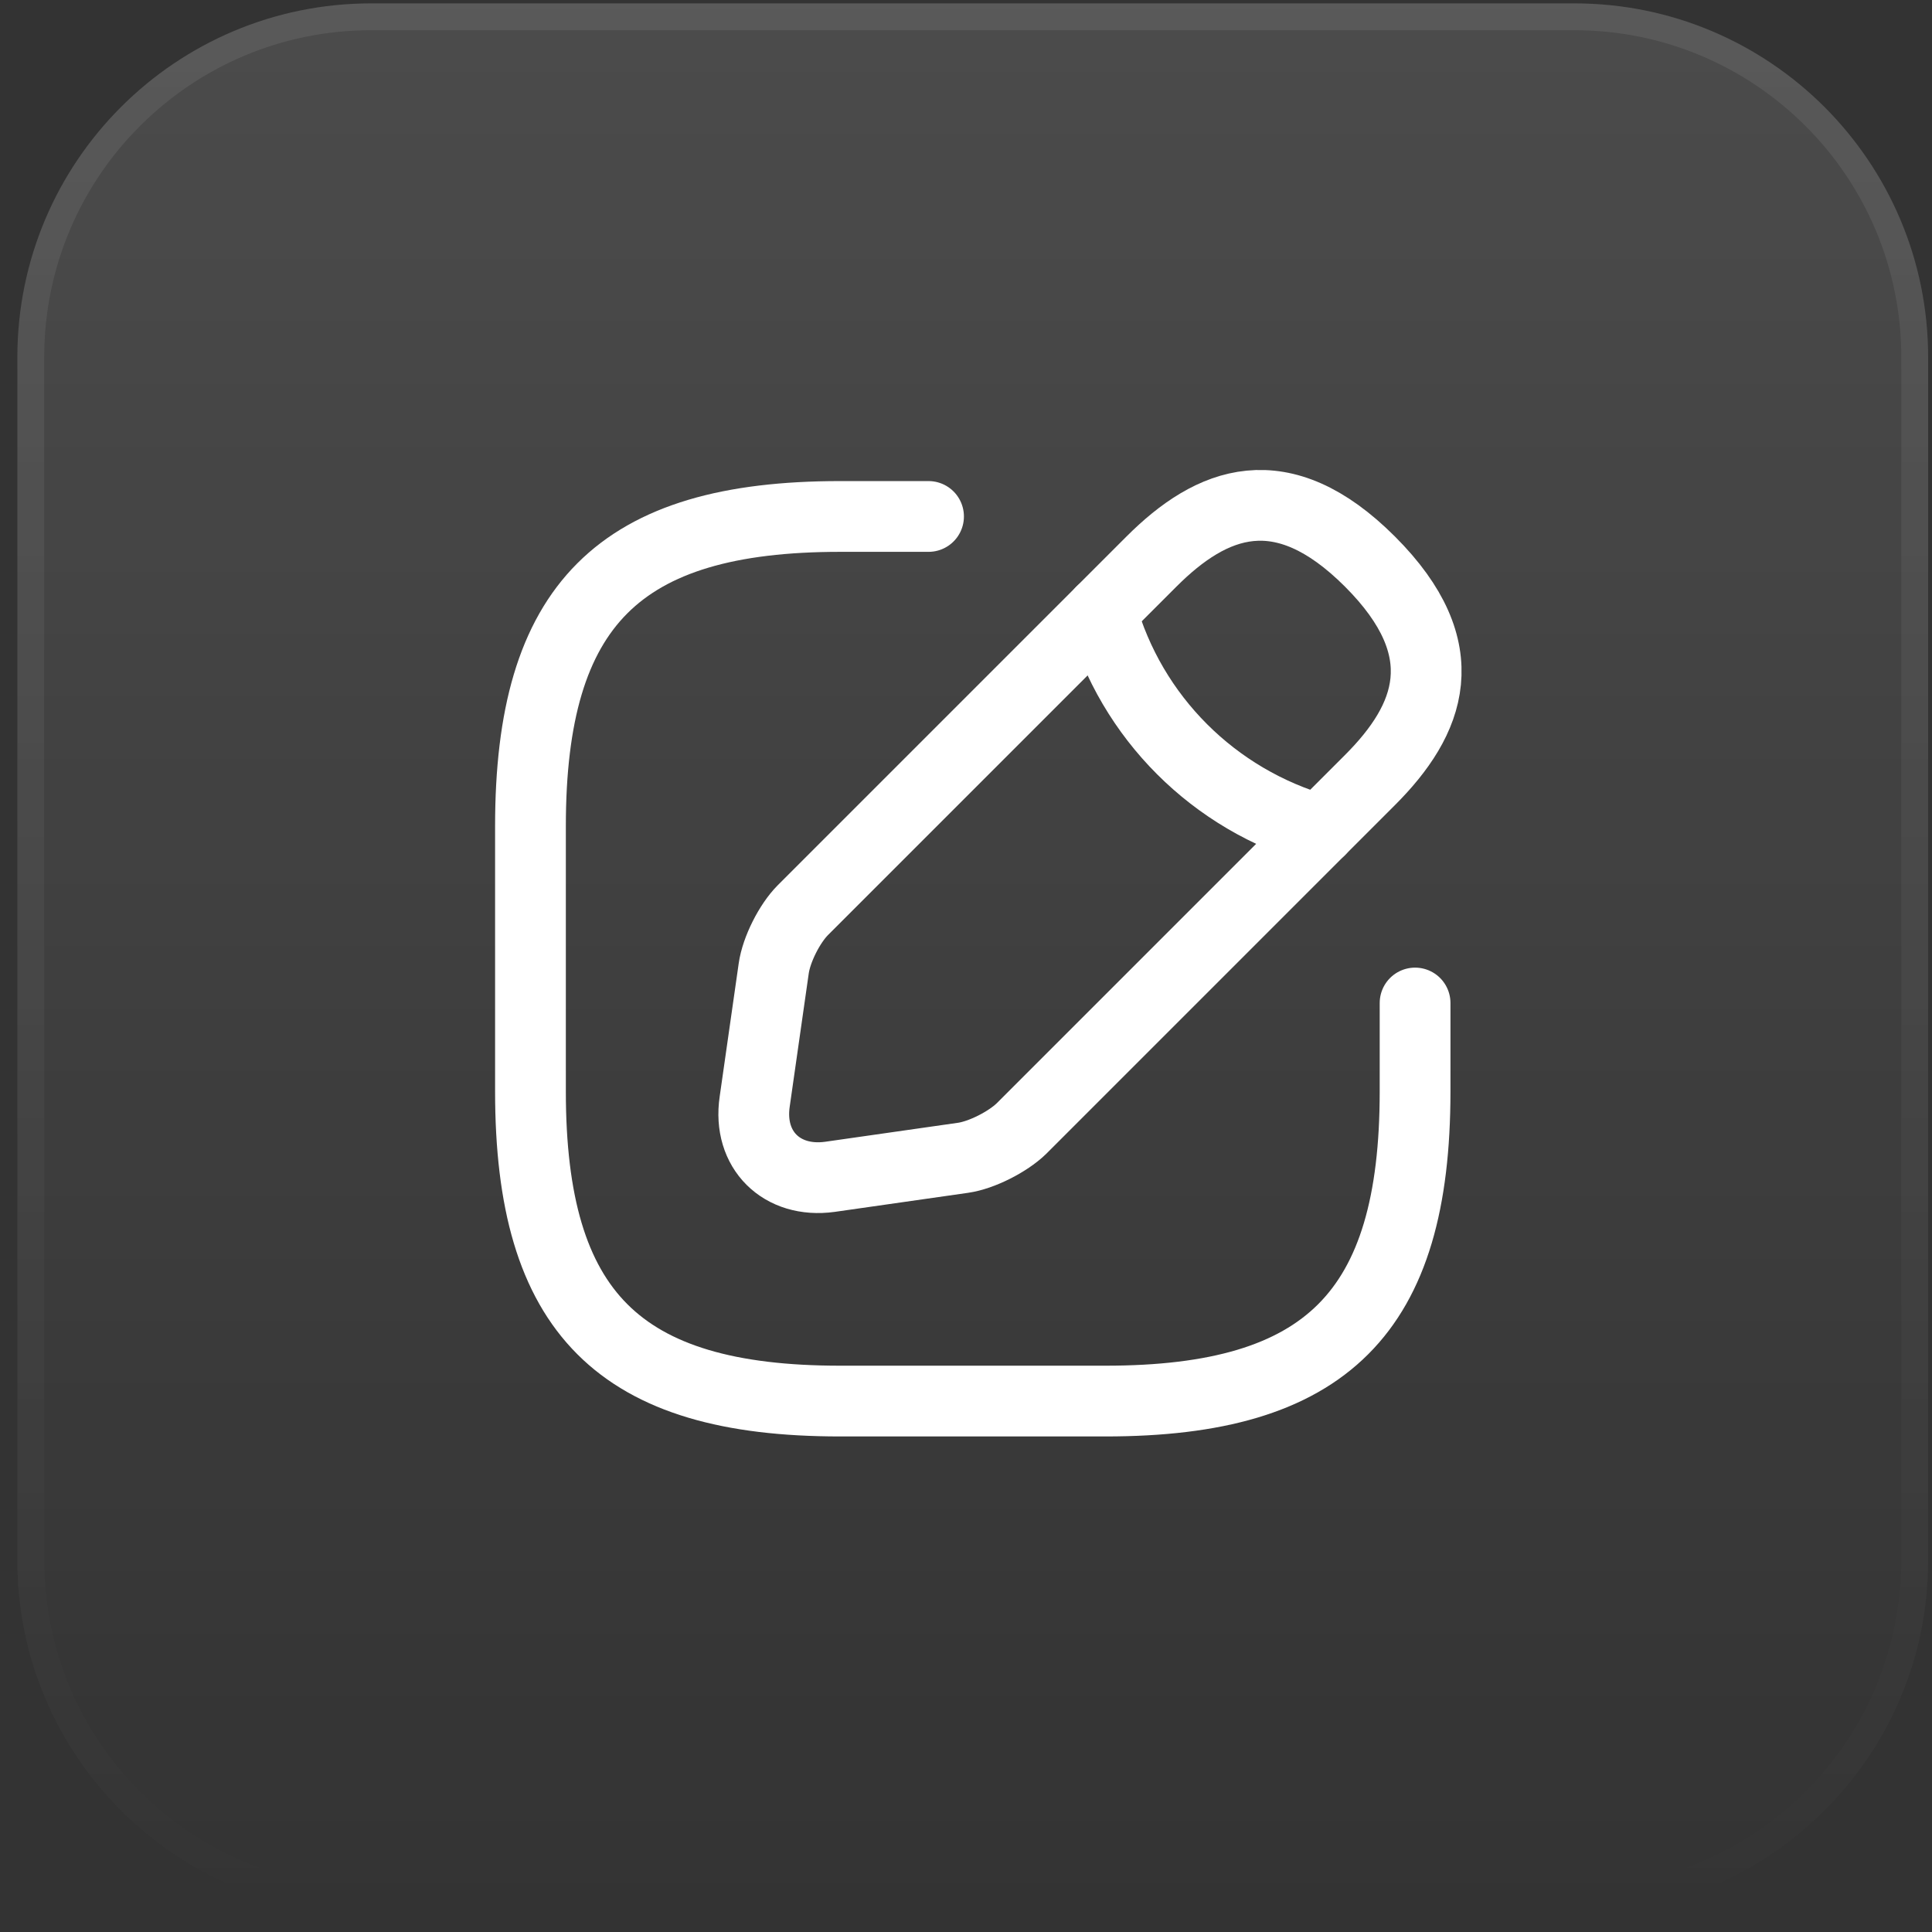 <svg width="72" height="72" viewBox="0 0 72 72" fill="none" xmlns="http://www.w3.org/2000/svg">
<rect x="0" y="0" width="72" height="72" fill="#333333" stroke="none"/>
<path d="M0.647 13.313C0.647 6.03 6.551 0.126 13.834 0.126H58.669C65.952 0.126 71.856 6.03 71.856 13.313V58.148C71.856 65.431 65.952 71.335 58.669 71.335H13.834C6.551 71.335 0.647 65.431 0.647 58.148V13.313Z" fill="url(#paint0_linear_534_323)" fill-opacity="0.12"/>
<path d="M13.834 0.626H58.67C65.676 0.626 71.356 6.306 71.356 13.313V58.149C71.356 65.155 65.676 70.835 58.67 70.835H13.834C6.828 70.835 1.148 65.155 1.147 58.149V13.313C1.148 6.306 6.827 0.626 13.834 0.626Z" stroke="url(#paint1_linear_534_323)" stroke-opacity="0.08"/>
<path d="M34.604 19.247H31.307C23.065 19.247 19.769 22.544 19.769 30.786V40.676C19.769 48.917 23.065 52.214 31.307 52.214H41.197C49.439 52.214 52.736 48.917 52.736 40.676V37.379" stroke="white" stroke-width="2.637" stroke-linecap="round" stroke-linejoin="round"/>
<path d="M42.911 20.928L29.922 33.917C29.428 34.412 28.933 35.385 28.834 36.093L28.125 41.055C27.862 42.852 29.131 44.104 30.928 43.857L35.889 43.148C36.582 43.049 37.554 42.555 38.065 42.06L51.054 29.071C53.296 26.829 54.351 24.225 51.054 20.928C47.757 17.632 45.153 18.687 42.911 20.928Z" stroke="white" stroke-width="2.637" stroke-miterlimit="10" stroke-linecap="round" stroke-linejoin="round"/>
<path d="M41.049 22.791C42.153 26.731 45.236 29.813 49.192 30.934" stroke="white" stroke-width="2.637" stroke-miterlimit="10" stroke-linecap="round" stroke-linejoin="round"/>
<defs>
<linearGradient id="paint0_linear_534_323" x1="36.252" y1="0.126" x2="36.252" y2="71.335" gradientUnits="userSpaceOnUse">
<stop stop-color="white"/>
<stop offset="1" stop-color="white" stop-opacity="0"/>
</linearGradient>
<linearGradient id="paint1_linear_534_323" x1="36.252" y1="0.126" x2="36.252" y2="71.335" gradientUnits="userSpaceOnUse">
<stop stop-color="white"/>
<stop offset="1" stop-color="white" stop-opacity="0"/>
</linearGradient>
</defs>
</svg>
